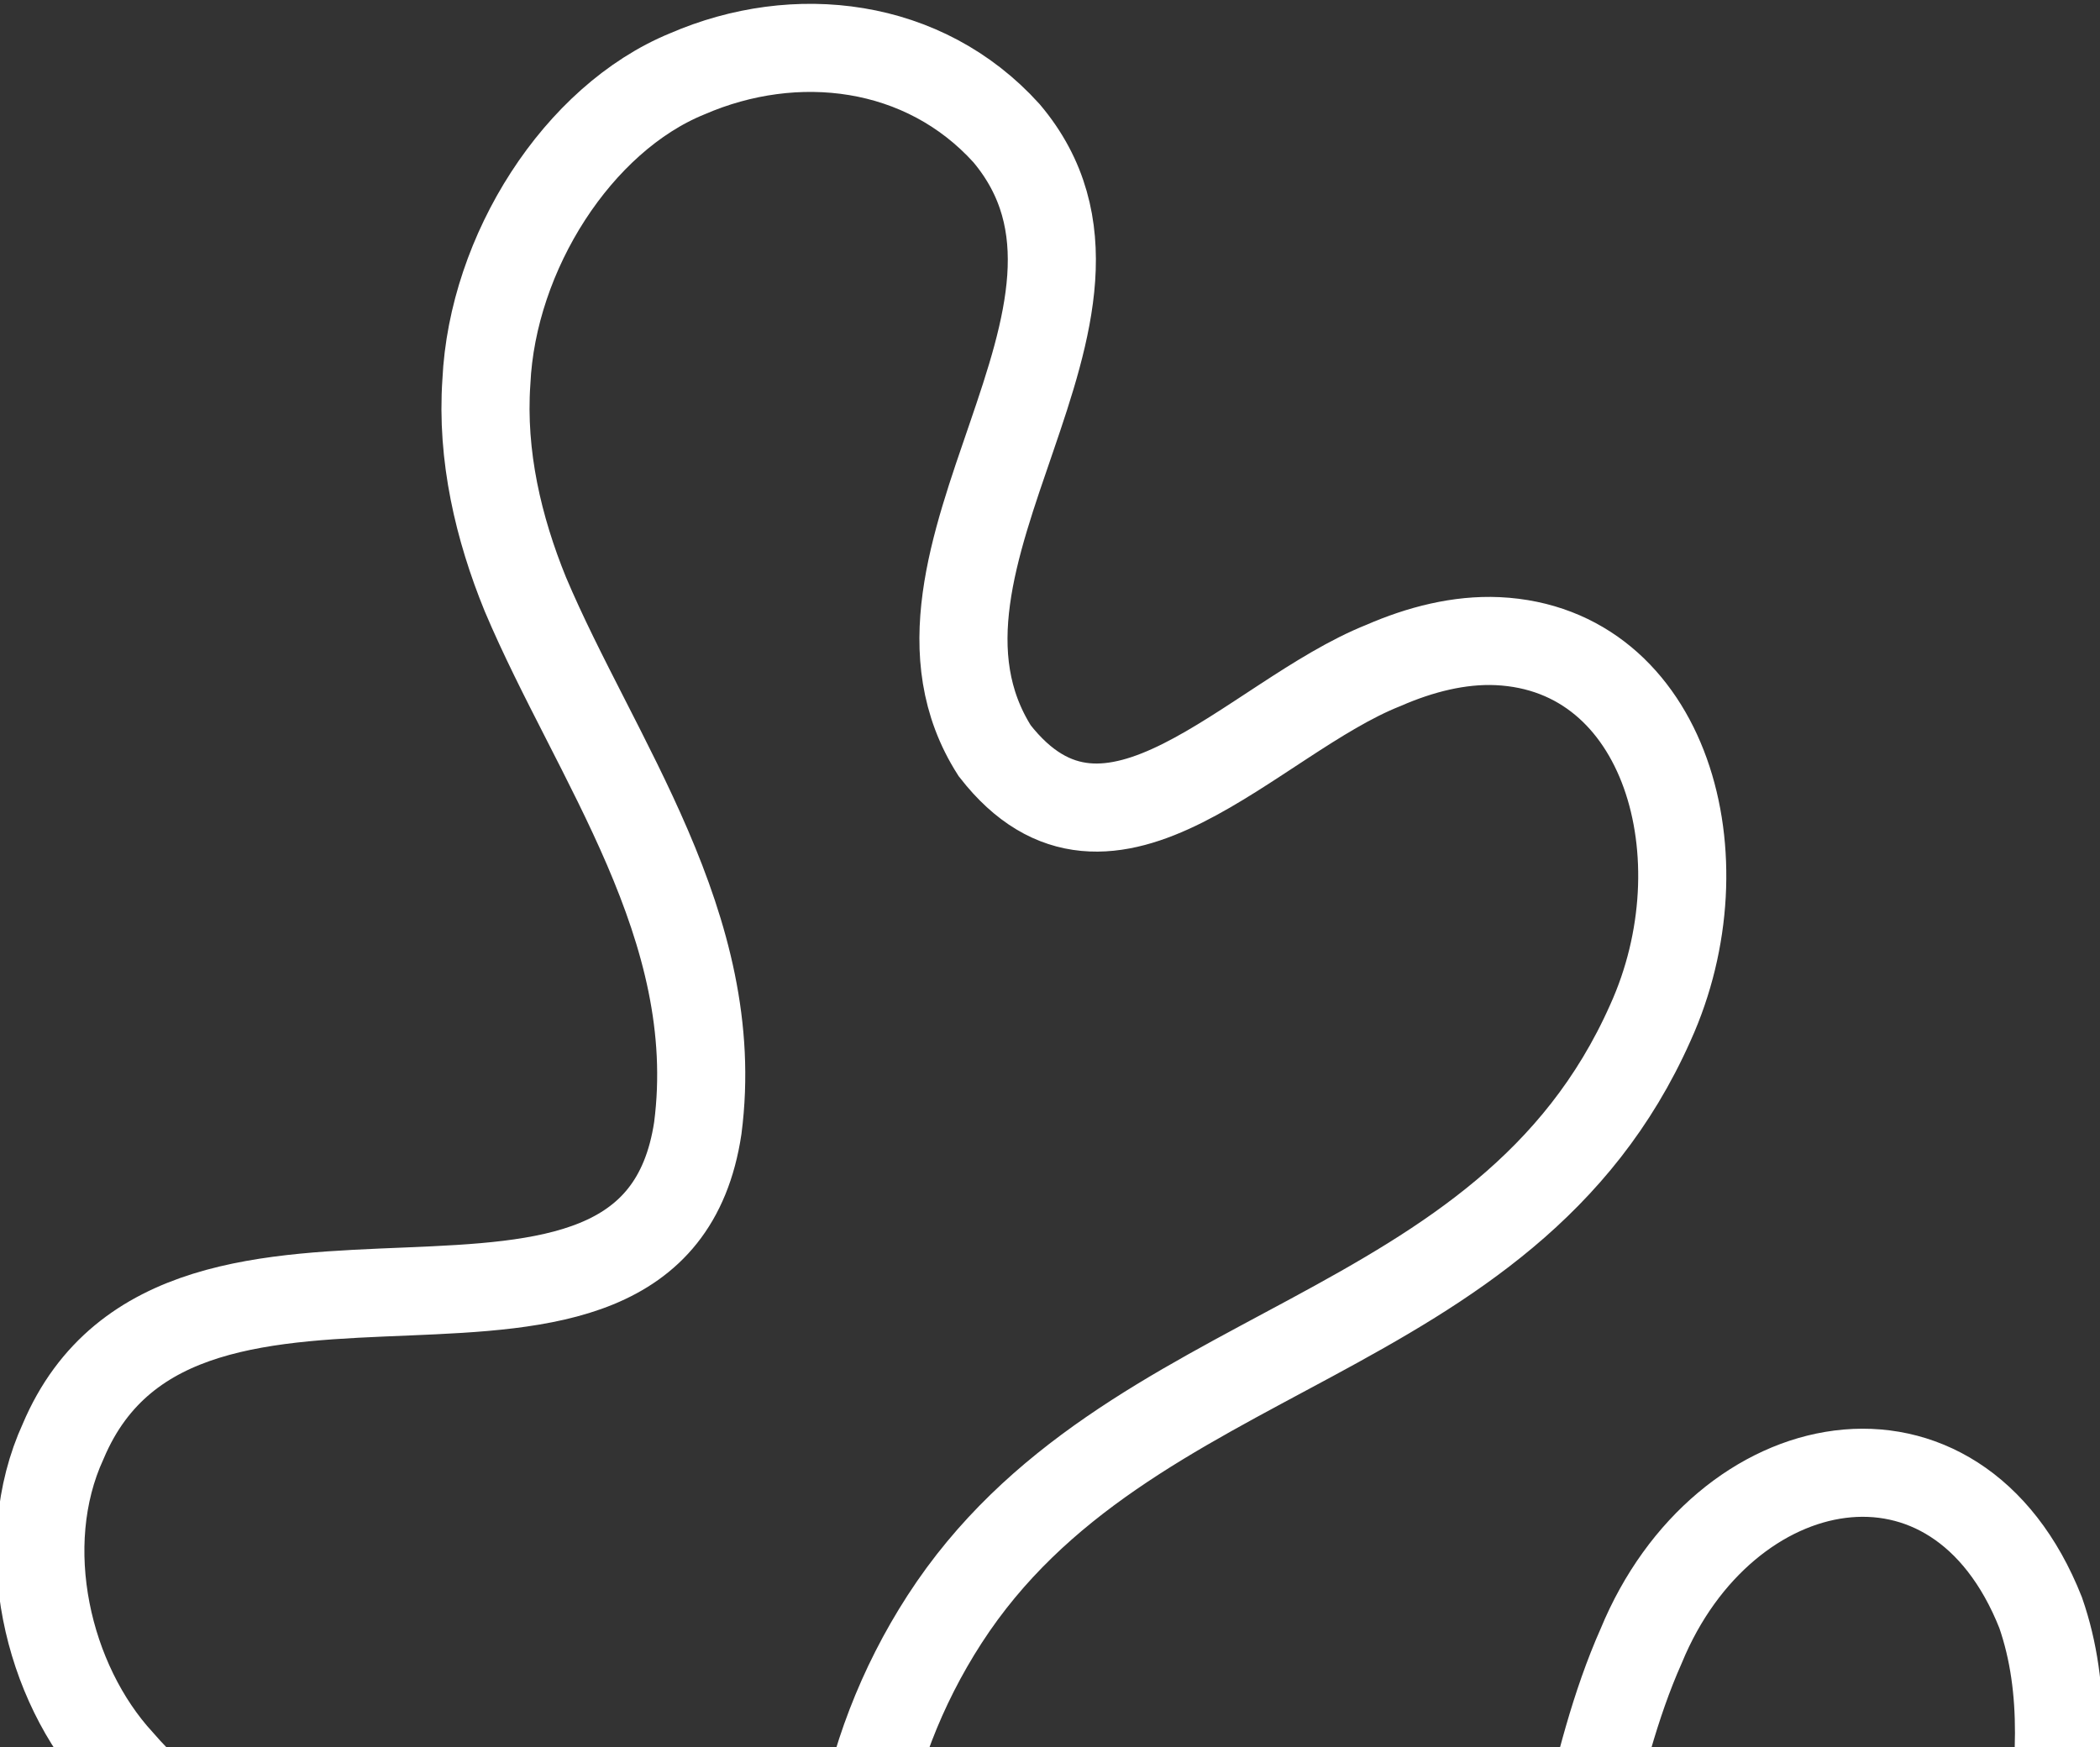 <?xml version="1.0" encoding="UTF-8"?> <svg xmlns="http://www.w3.org/2000/svg" width="1311" height="1091" viewBox="0 0 1311 1091" fill="none"><rect x="0" y="0" width="1311" height="1091" fill="#333333" stroke="none"/><path d="M303.569 1712.15C324.125 1670.19 344.502 1627.81 357.106 1581.8C395.456 1449.71 357.225 1295.11 255.971 1226.08C197.237 1181.88 125.634 1158.74 75.045 1100.1C29.471 1050.63 9.38 965.33 39.459 899.844C113.653 724.309 407.59 891.157 435.628 704.306C451.888 578.626 371.51 474.092 327.955 370.988C311.231 329.969 300.457 284.666 303.641 238.385C307.406 157.685 360.775 73.984 429.062 46.088C496.615 16.803 576.738 26.122 628.324 83.134C722.609 194.818 544.871 349.209 620.98 468.74C692.734 560.915 781.471 448.123 863.828 415.398C886.599 405.479 911.024 399.219 934.967 400.303C1040.35 405.259 1076.88 535.826 1030.32 638.542C940.017 841.838 703.325 835.375 589.712 1010.97C479.857 1180.77 532.154 1413.84 714.416 1448.08C818.252 1468.09 919.353 1375.59 956.475 1265.56C984.939 1188.9 991.465 1102.13 1024.64 1027.48C1076 902.923 1221.1 873.454 1273.93 1006.85C1307.55 1103.42 1256.55 1216.72 1257.61 1321.71C1256.69 1378.87 1268.91 1434.75 1282.42 1488.86" stroke="white" stroke-width="55" stroke-miterlimit="10" stroke-linecap="round"></path></svg> 
